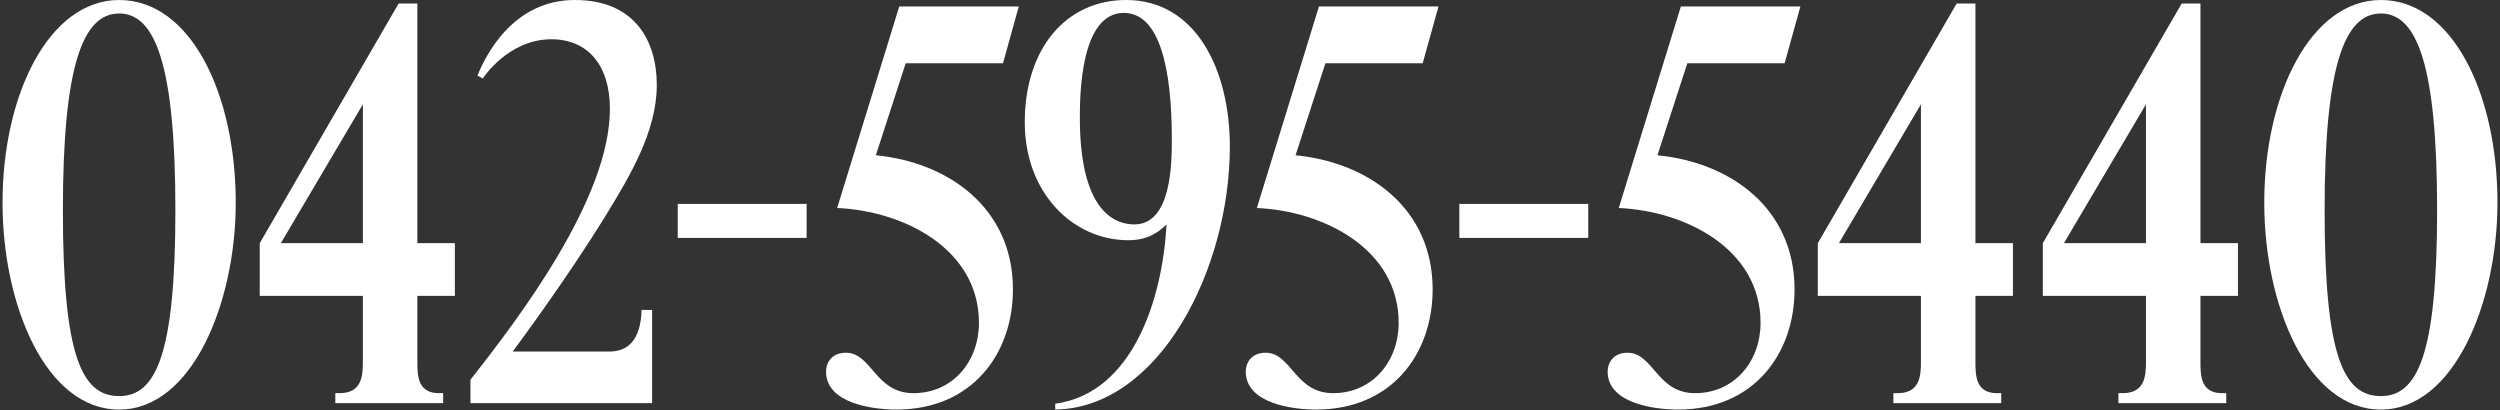 <svg width="256" height="42" viewBox="0 0 256 42" fill="none" xmlns="http://www.w3.org/2000/svg">
<rect x="0" y="0" width="256" height="42" fill="#333333" stroke="none"/>
<path d="M243.8 1.38C240.08 1.38 238.04 6.72 238.04 21.54C238.04 36.42 239.96 40.56 243.8 40.56C247.52 40.56 249.56 36.42 249.56 21.54C249.56 6.72 247.52 1.38 243.8 1.38ZM243.8 41.94C236.3 41.94 231.86 31.26 231.86 20.76C231.86 9.6 236.66 0 243.8 0C251.12 0 255.74 9.6 255.74 20.76C255.74 30.96 251.3 41.94 243.8 41.94Z" fill="white"/>
<path d="M209.186 30.3V24.9L223.406 0.36H225.326V24.9H229.166V30.3H225.326V37.08C225.326 38.52 225.386 40.26 227.546 40.26H227.966V41.28H216.926V40.26H217.346C219.626 40.26 219.746 38.52 219.746 37.08V30.3H209.186ZM211.346 24.9H219.746V10.68L211.346 24.9Z" fill="white"/>
<path d="M186.144 30.3V24.9L200.364 0.36H202.284V24.9H206.124V30.3H202.284V37.08C202.284 38.52 202.344 40.26 204.504 40.26H204.924V41.28H193.884V40.26H194.304C196.584 40.26 196.704 38.52 196.704 37.08V30.3H186.144ZM188.304 24.9H196.704V10.68L188.304 24.9Z" fill="white"/>
<path d="M173.562 40.26C177.642 40.26 180.282 36.96 180.282 33.06C180.282 25.5 172.602 21.6 165.762 21.3L172.122 0.66H184.362L182.742 6.48H172.782L169.722 15.9C177.162 16.62 183.762 21.3 183.762 29.64C183.762 36.18 179.622 41.94 171.822 41.94C169.482 41.94 164.622 41.34 164.622 38.04C164.622 37.2 165.162 36.12 166.662 36.12C169.302 36.12 169.662 40.26 173.562 40.26Z" fill="white"/>
<path d="M162.637 20.88V24.36H149.437V20.88H162.637Z" fill="white"/>
<path d="M136.503 40.26C140.583 40.26 143.223 36.96 143.223 33.06C143.223 25.5 135.543 21.6 128.703 21.3L135.063 0.66H147.303L145.683 6.48H135.723L132.663 15.9C140.103 16.62 146.703 21.3 146.703 29.64C146.703 36.18 142.563 41.94 134.763 41.94C132.423 41.94 127.563 41.34 127.563 38.04C127.563 37.2 128.103 36.12 129.603 36.12C132.243 36.12 132.603 40.26 136.503 40.26Z" fill="white"/>
<path d="M108.056 41.34C115.976 40.26 119.036 30.66 119.456 22.98C118.256 24.18 116.996 24.6 115.556 24.6C109.856 24.6 104.936 19.74 104.936 12.54C104.936 4.92 109.196 0 115.316 0C122.456 0 125.936 7.14 125.936 15C125.936 27.54 118.736 41.76 108.056 41.94V41.34ZM110.576 12.06C110.576 21.6 114.116 22.98 116.156 22.98C119.936 22.98 119.996 16.8 119.996 14.28C119.996 6.96 118.736 1.32 115.076 1.32C110.636 1.32 110.576 9.78 110.576 12.06Z" fill="white"/>
<path d="M93.525 40.26C97.605 40.26 100.245 36.96 100.245 33.06C100.245 25.5 92.565 21.6 85.725 21.3L92.085 0.66H104.325L102.705 6.48H92.745L89.685 15.9C97.125 16.62 103.725 21.3 103.725 29.64C103.725 36.18 99.585 41.94 91.785 41.94C89.445 41.94 84.585 41.34 84.585 38.04C84.585 37.2 85.125 36.12 86.625 36.12C89.265 36.12 89.625 40.26 93.525 40.26Z" fill="white"/>
<path d="M82.6 20.88V24.36H69.4V20.88H82.6Z" fill="white"/>
<path d="M49.435 8.04L48.895 7.74C49.735 5.64 52.555 0 58.855 0C64.975 0 67.255 4.14 67.255 8.7C67.255 13.5 64.435 18.12 62.095 21.96C57.895 28.8 52.495 36 52.495 36H62.395C64.915 36 65.635 33.96 65.695 31.74H66.775V41.28H48.175V38.88C53.095 32.64 62.455 20.34 62.455 11.16C62.455 6.66 60.175 4.02 56.455 4.02C52.015 4.02 49.435 8.04 49.435 8.04Z" fill="white"/>
<path d="M26.598 30.3V24.9L40.818 0.36H42.738V24.9H46.578V30.3H42.738V37.08C42.738 38.52 42.798 40.26 44.958 40.26H45.378V41.28H34.338V40.26H34.758C37.038 40.26 37.158 38.52 37.158 37.08V30.3H26.598ZM28.758 24.9H37.158V10.68L28.758 24.9Z" fill="white"/>
<path d="M12.2 1.38C8.48 1.38 6.44 6.72 6.44 21.54C6.44 36.42 8.36 40.56 12.2 40.56C15.92 40.56 17.96 36.42 17.96 21.54C17.96 6.72 15.92 1.38 12.2 1.38ZM12.2 41.94C4.7 41.94 0.26 31.26 0.26 20.76C0.26 9.6 5.06 0 12.2 0C19.52 0 24.14 9.6 24.14 20.76C24.14 30.96 19.7 41.94 12.2 41.94Z" fill="white"/>
</svg>
